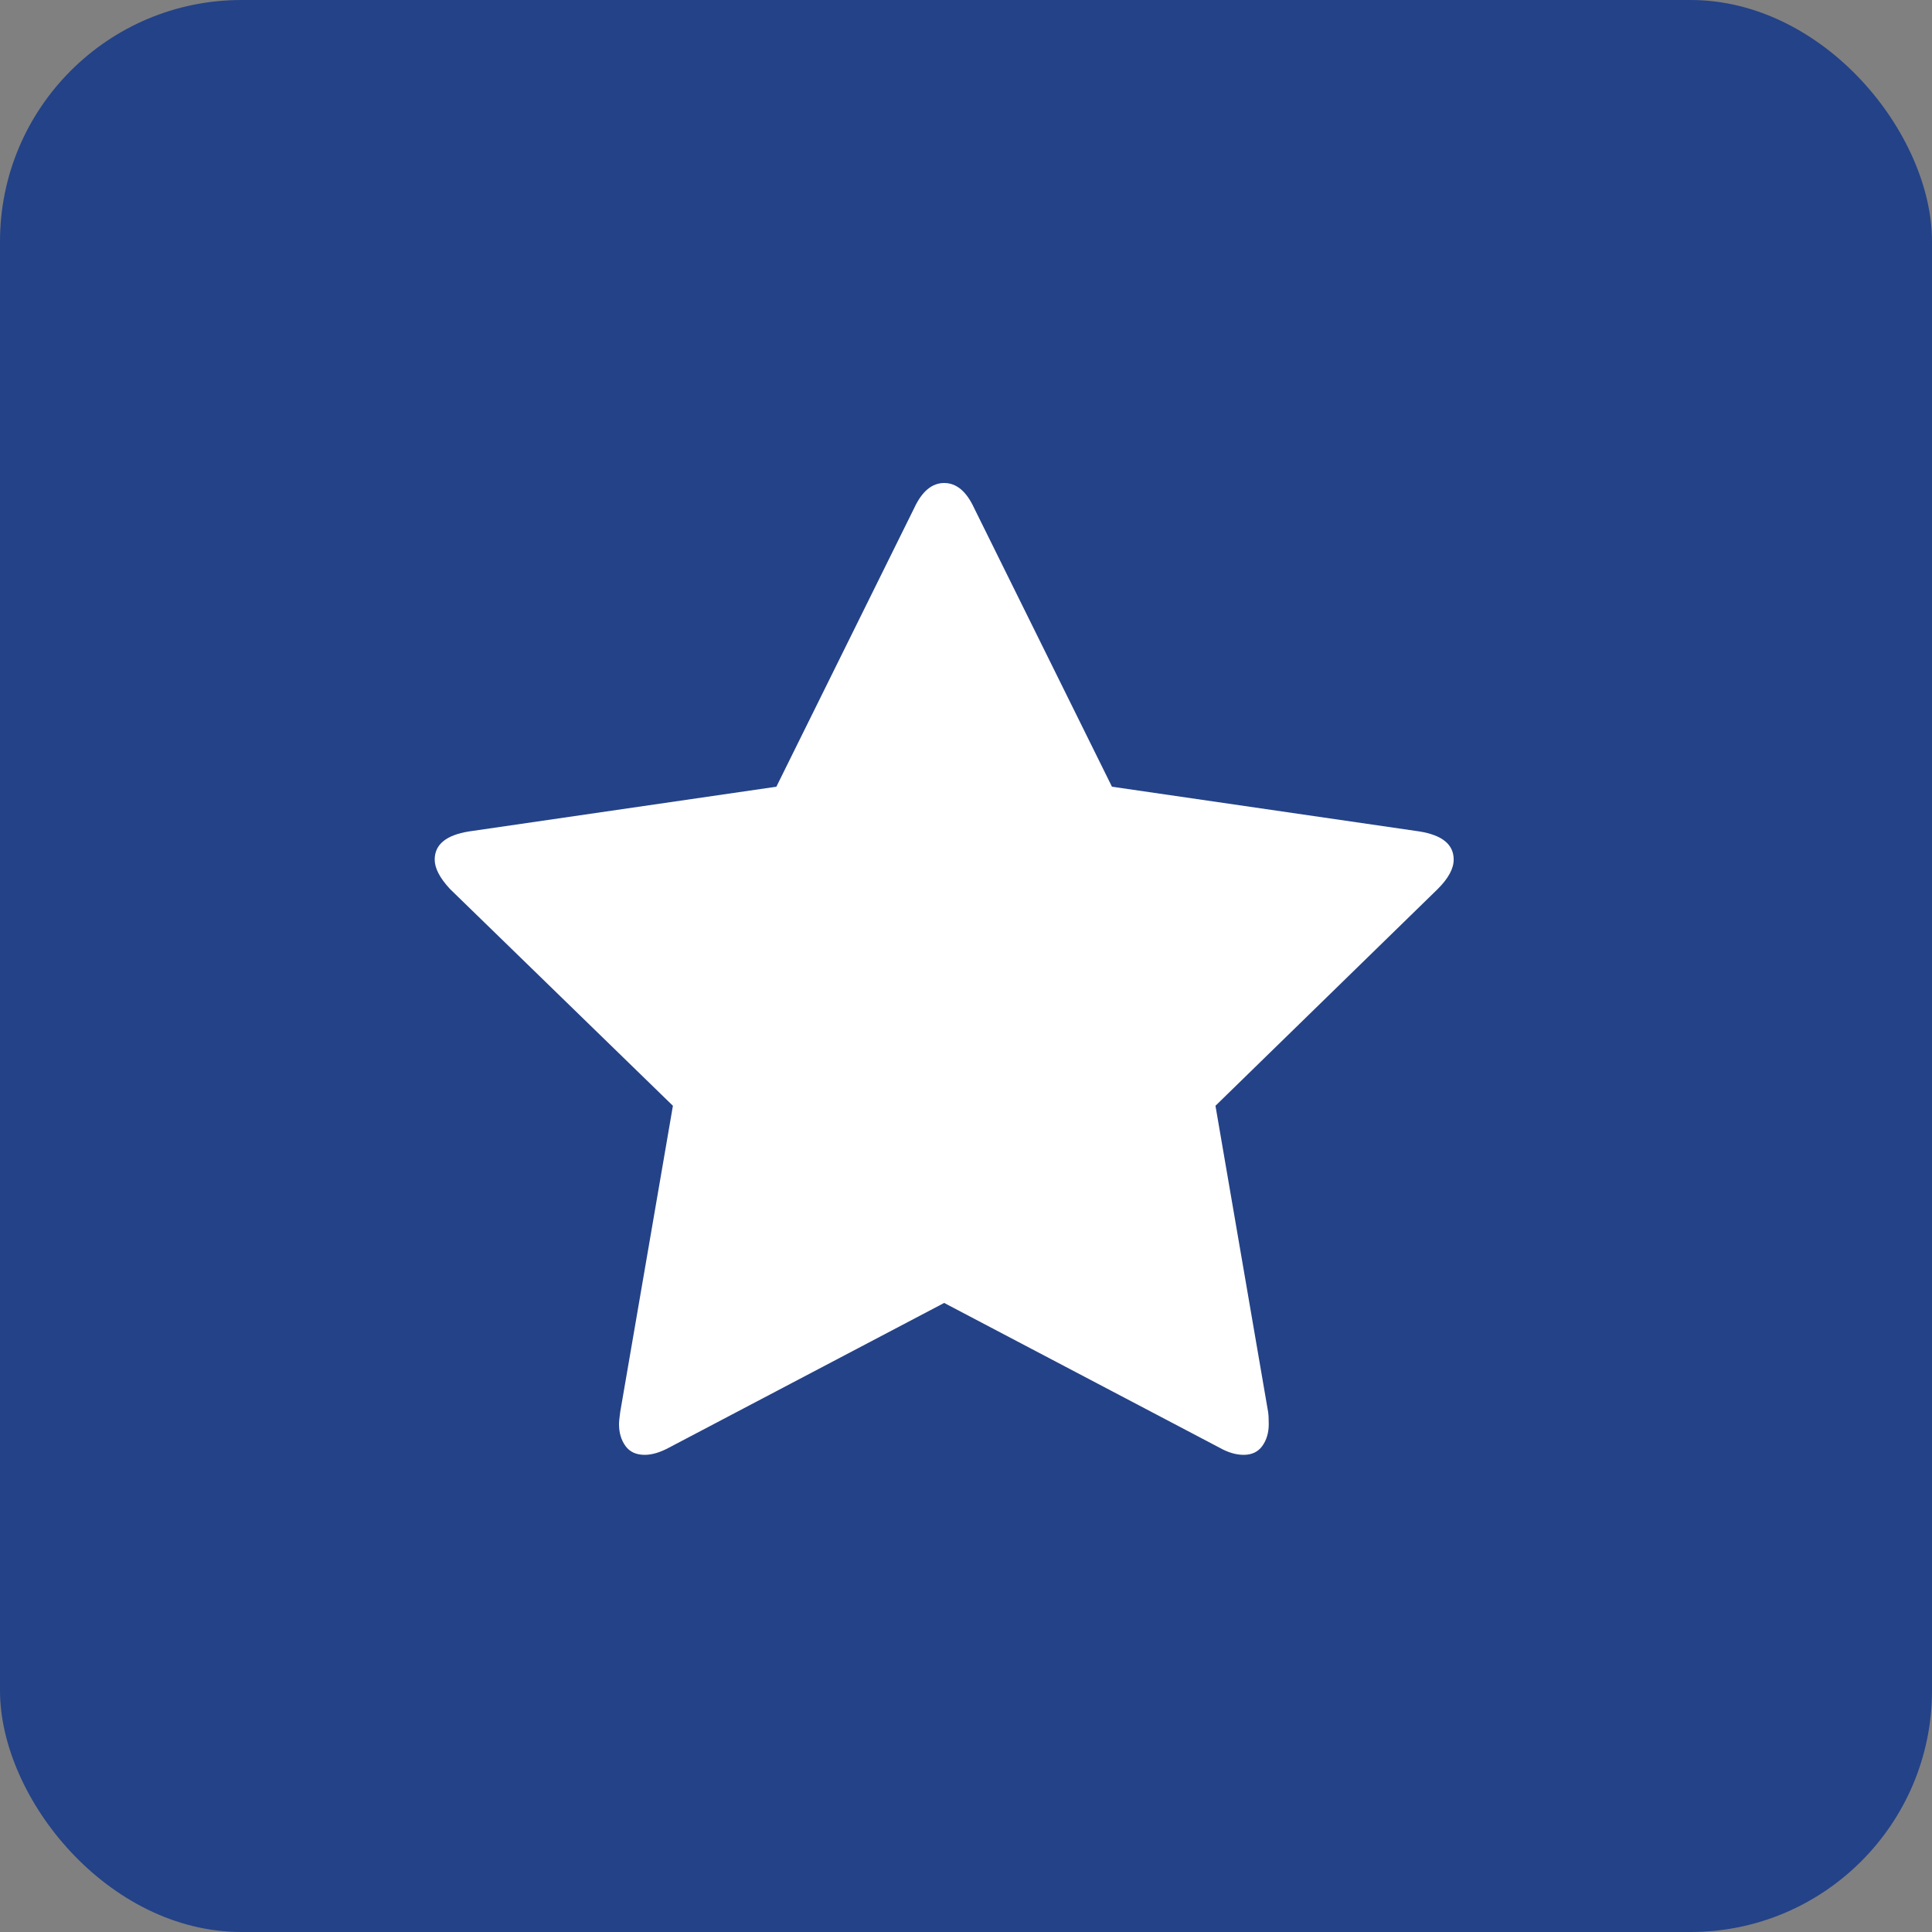 <?xml version="1.0" encoding="UTF-8"?> <svg xmlns="http://www.w3.org/2000/svg" width="40" height="40" viewBox="0 0 40 40" fill="none"><rect x="0" y="0" width="40" height="40" fill="#808080" stroke="none"/><rect width="40" height="40" rx="5" fill="#244287"></rect><path d="M30.097 17.797C30.097 17.484 29.86 17.29 29.387 17.214L23.022 16.288L20.169 10.52C20.009 10.173 19.802 10 19.548 10C19.295 10 19.088 10.173 18.927 10.52L16.074 16.288L9.71 17.214C9.236 17.29 9 17.484 9 17.797C9 17.975 9.105 18.178 9.317 18.406L13.932 22.894L12.841 29.233C12.825 29.352 12.816 29.436 12.816 29.487C12.816 29.664 12.861 29.814 12.949 29.937C13.038 30.06 13.171 30.121 13.348 30.121C13.501 30.121 13.67 30.07 13.856 29.969L19.548 26.976L25.241 29.969C25.419 30.07 25.588 30.121 25.748 30.121C25.918 30.121 26.046 30.06 26.135 29.937C26.223 29.814 26.268 29.664 26.268 29.487C26.268 29.377 26.264 29.293 26.255 29.233L25.165 22.894L29.767 18.406C29.987 18.186 30.097 17.983 30.097 17.797Z" fill="white"></path></svg> 